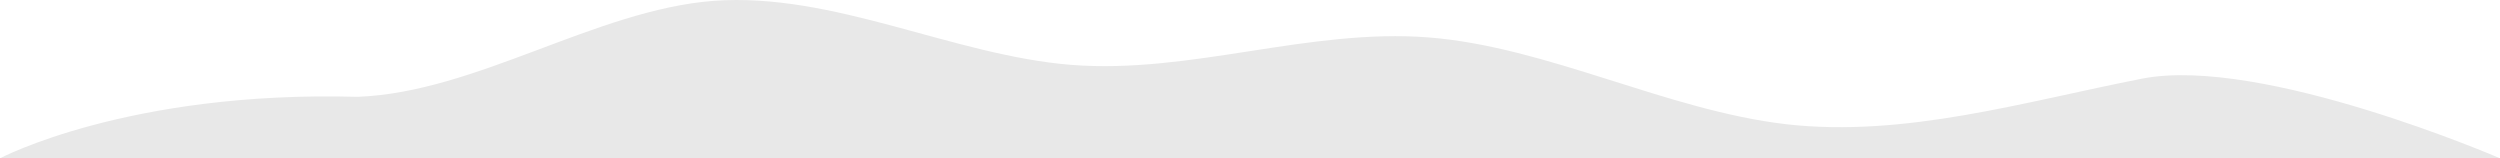 <?xml version="1.0" encoding="UTF-8"?> <svg xmlns="http://www.w3.org/2000/svg" id="Слой_1" data-name="Слой 1" viewBox="0 0 1920 121.57"> <defs> <style>.cls-1{fill:#e8e8e8;fill-rule:evenodd;}</style> </defs> <path id="Фигура_1" data-name="Фигура 1" class="cls-1" d="M274.67,108.79C365.73,105.31,457.33,42.12,548,35.08,640,28.3,732,77,822.67,84.25c91.6,7.24,182.66-28.3,274.66-21.07,91.2,7.24,182.67,56,274.67,66.68,90.8,10.33,182.67-17.31,273.33-35.08C1737.2,77,1920,156,1920,156H0S98.5,103.89,274.67,108.79Z" transform="translate(0 -34.43)"></path> </svg> 